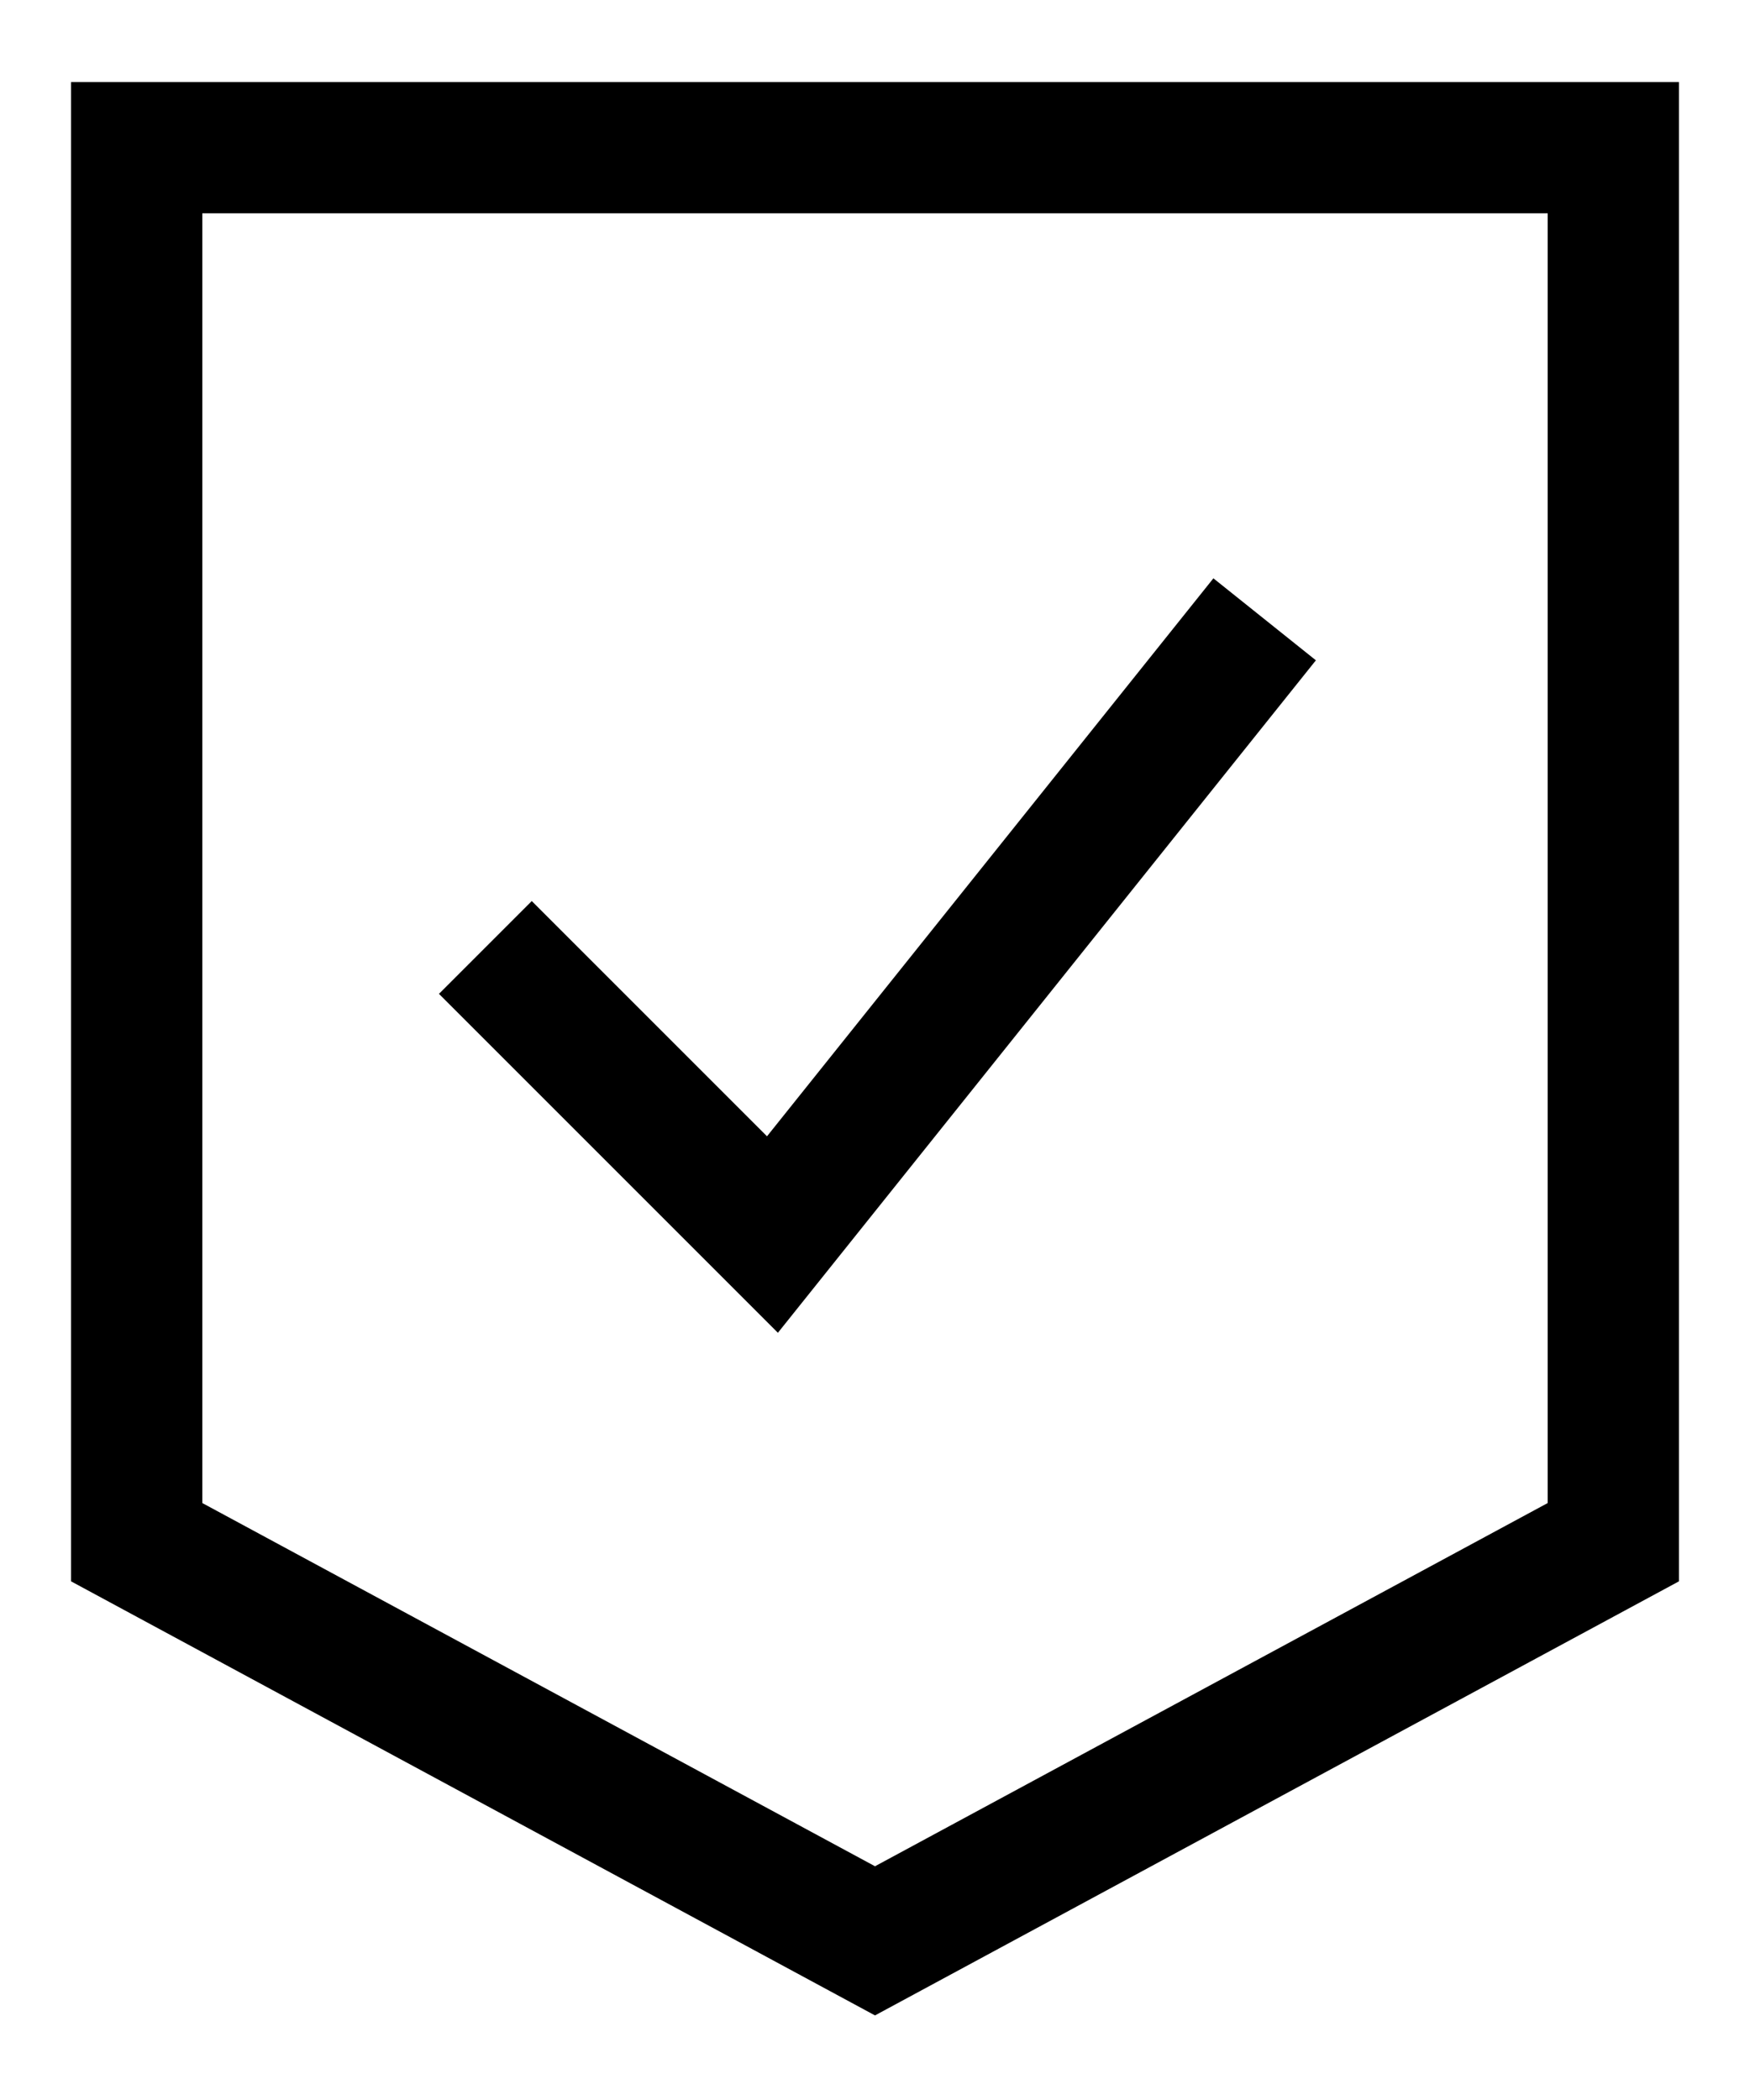 <svg xmlns="http://www.w3.org/2000/svg" fill="none" viewBox="0 0 20 24" height="24" width="20">
<path stroke-width="1.5" stroke="black" d="M1.562 1.688V17.625L10 22.181L18.438 17.625V1.688H1.562Z"></path>
<path stroke-width="1.5" stroke="black" d="M5.547 10.828L8.828 14.109L14.453 7.078"></path>
</svg>
